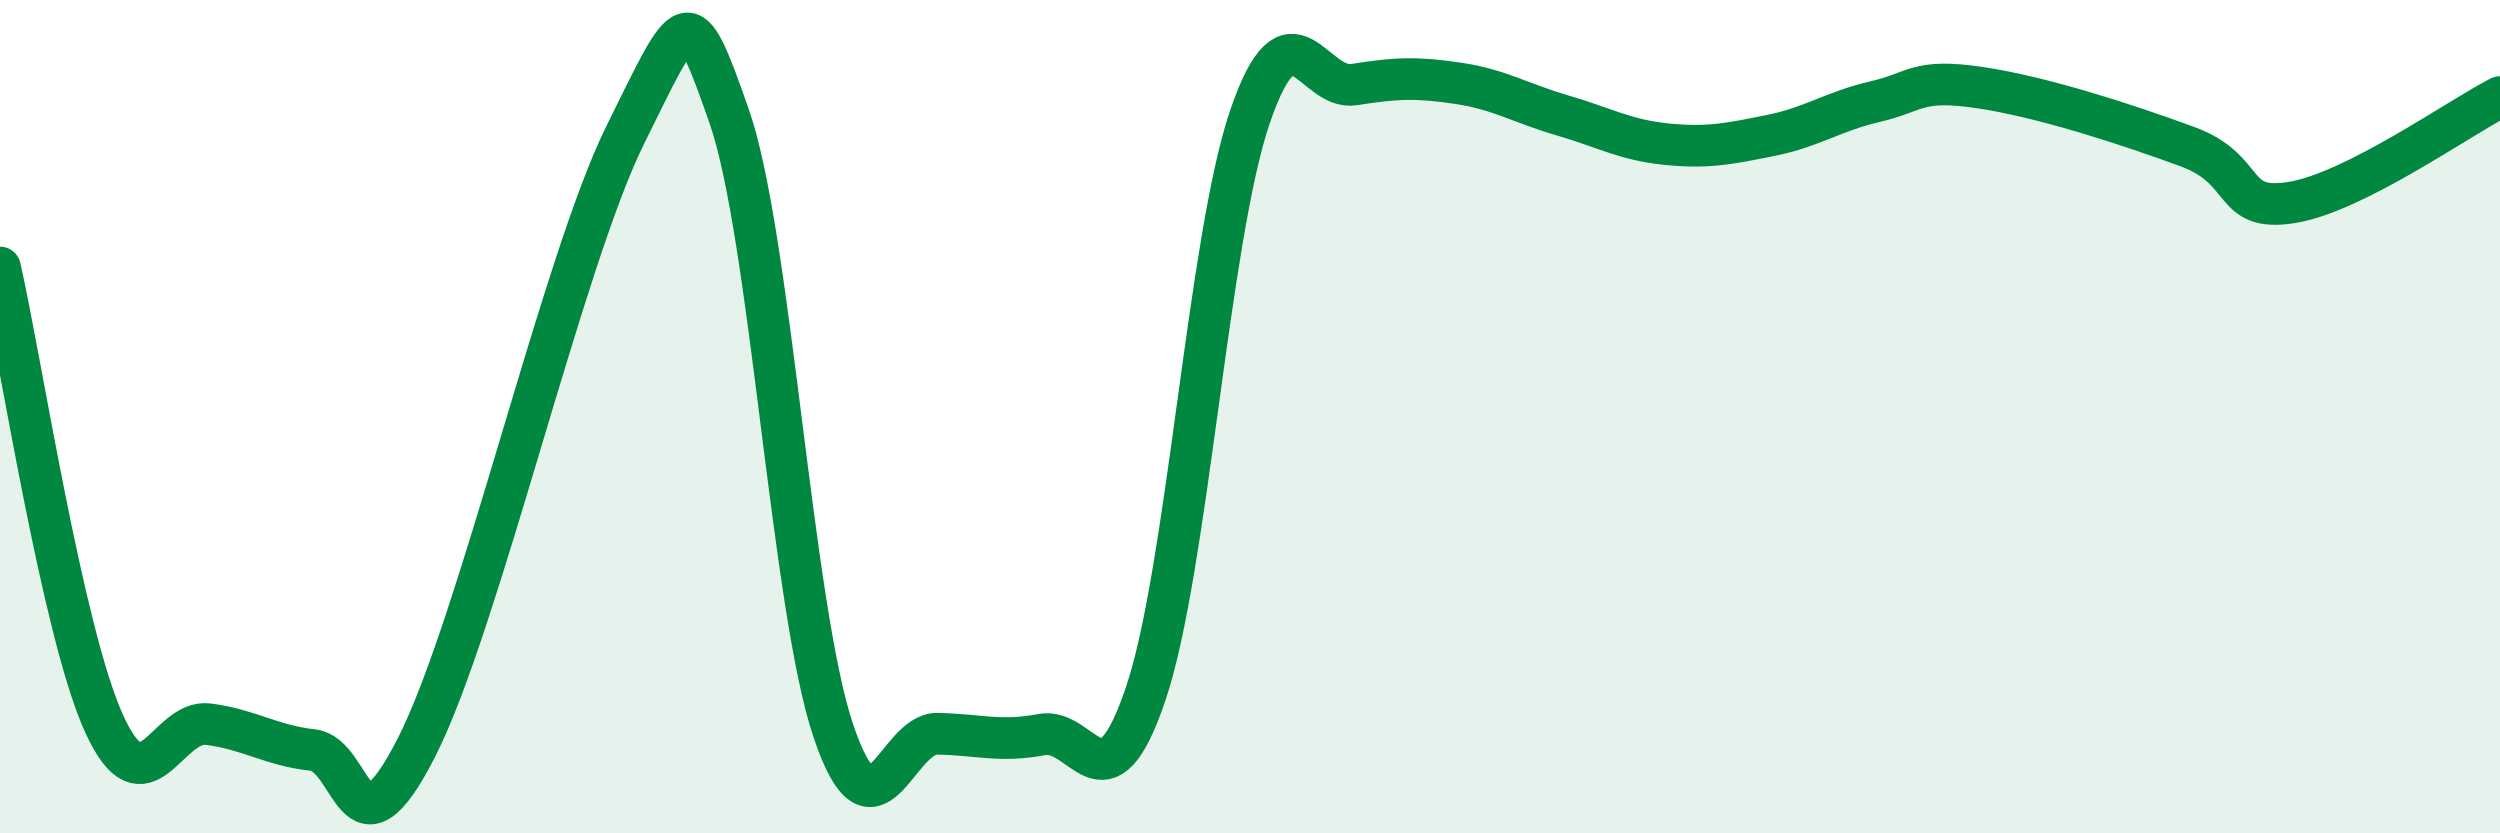 
    <svg width="60" height="20" viewBox="0 0 60 20" xmlns="http://www.w3.org/2000/svg">
      <path
        d="M 0,6.42 C 0.5,8.61 1.5,15.18 2.5,17.37 C 3.5,19.56 4,17.25 5,17.38 C 6,17.51 6.5,17.89 7.5,18 C 8.5,18.11 8.5,20.88 10,17.93 C 11.5,14.98 13.5,6.28 15,3.25 C 16.5,0.22 16.5,-0.07 17.5,2.79 C 18.5,5.65 19,14.58 20,17.54 C 21,20.5 21.5,17.59 22.5,17.61 C 23.5,17.63 24,17.82 25,17.63 C 26,17.44 26.5,19.61 27.5,16.64 C 28.5,13.67 29,5.72 30,2.8 C 31,-0.12 31.5,2.19 32.5,2.03 C 33.5,1.87 34,1.85 35,2 C 36,2.15 36.5,2.48 37.5,2.77 C 38.5,3.06 39,3.36 40,3.46 C 41,3.56 41.5,3.45 42.5,3.25 C 43.5,3.05 44,2.67 45,2.44 C 46,2.21 46,1.88 47.5,2.1 C 49,2.32 51,2.97 52.5,3.52 C 54,4.07 53.5,5.1 55,4.86 C 56.5,4.62 59,2.84 60,2.33L60 20L0 20Z"
        fill="#008740"
        opacity="0.1"
        stroke-linecap="round"
        stroke-linejoin="round"
      />
      <path
        d="M 0,6.42 C 0.5,8.61 1.5,15.18 2.5,17.37 C 3.5,19.56 4,17.25 5,17.38 C 6,17.51 6.5,17.89 7.5,18 C 8.5,18.11 8.5,20.88 10,17.93 C 11.5,14.98 13.5,6.28 15,3.25 C 16.5,0.22 16.5,-0.07 17.5,2.79 C 18.5,5.65 19,14.58 20,17.54 C 21,20.5 21.5,17.59 22.5,17.61 C 23.5,17.63 24,17.82 25,17.63 C 26,17.44 26.5,19.61 27.5,16.64 C 28.5,13.67 29,5.72 30,2.8 C 31,-0.12 31.5,2.19 32.5,2.03 C 33.5,1.87 34,1.85 35,2 C 36,2.15 36.5,2.48 37.5,2.77 C 38.5,3.06 39,3.36 40,3.46 C 41,3.56 41.5,3.45 42.5,3.25 C 43.5,3.05 44,2.67 45,2.44 C 46,2.21 46,1.88 47.5,2.1 C 49,2.32 51,2.97 52.5,3.52 C 54,4.07 53.5,5.1 55,4.86 C 56.5,4.62 59,2.84 60,2.33"
        stroke="#008740"
        stroke-width="1"
        fill="none"
        stroke-linecap="round"
        stroke-linejoin="round"
      />
    </svg>
  